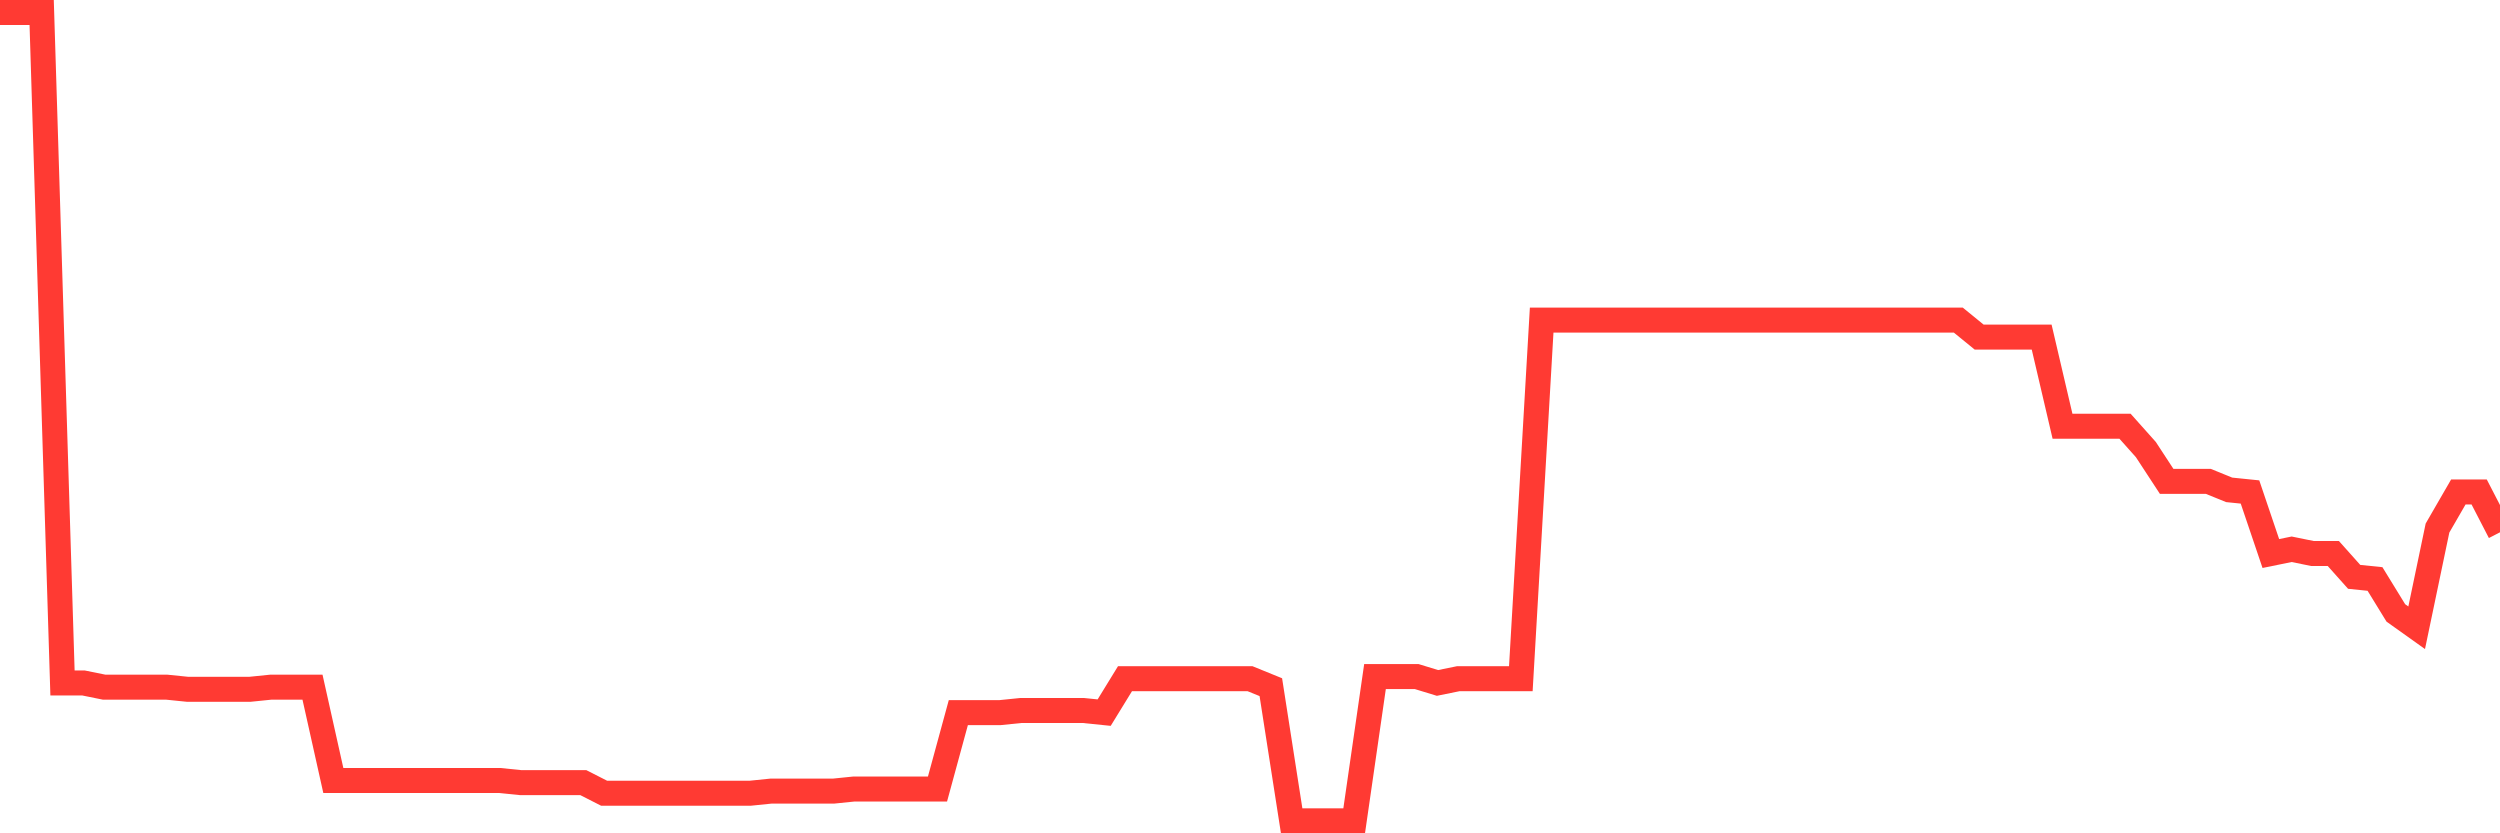 <svg
  xmlns="http://www.w3.org/2000/svg"
  xmlns:xlink="http://www.w3.org/1999/xlink"
  width="120"
  height="40"
  viewBox="0 0 120 40"
  preserveAspectRatio="none"
>
  <polyline
    points="0,0.6 1,0.6 2,0.6 3,32.781 4,32.781 5,32.984 6,32.984 7,32.984 8,32.984 9,33.086 10,33.086 11,33.086 12,33.086 13,32.984 14,32.984 15,32.984 16,37.465 17,37.465 18,37.465 19,37.465 20,37.465 21,37.465 22,37.465 23,37.465 24,37.465 25,37.567 26,37.567 27,37.567 28,37.567 29,38.076 30,38.076 31,38.076 32,38.076 33,38.076 34,38.076 35,38.076 36,38.076 37,37.974 38,37.974 39,37.974 40,37.974 41,37.872 42,37.872 43,37.872 44,37.872 45,37.872 46,34.206 47,34.206 48,34.206 49,34.104 50,34.104 51,34.104 52,34.104 53,34.206 54,32.577 55,32.577 56,32.577 57,32.577 58,32.577 59,32.577 60,32.577 61,32.984 62,39.4 63,39.4 64,39.4 65,39.4 66,32.475 67,32.475 68,32.475 69,32.781 70,32.577 71,32.577 72,32.577 73,32.577 74,15.366 75,15.366 76,15.366 77,15.366 78,15.366 79,15.366 80,15.366 81,15.366 82,15.366 83,15.366 84,15.366 85,15.366 86,15.366 87,15.366 88,15.366 89,15.366 90,15.366 91,15.366 92,15.366 93,15.366 94,15.366 95,16.181 96,16.181 97,16.181 98,16.181 99,20.458 100,20.458 101,20.458 102,20.458 103,21.578 104,23.106 105,23.106 106,23.106 107,23.513 108,23.615 109,26.569 110,26.365 111,26.569 112,26.569 113,27.689 114,27.791 115,29.42 116,30.133 117,25.346 118,23.615 119,23.615 120,25.55"
    fill="none"
    stroke="#ff3a33"
    stroke-width="1.2"
  >
  </polyline>
</svg>